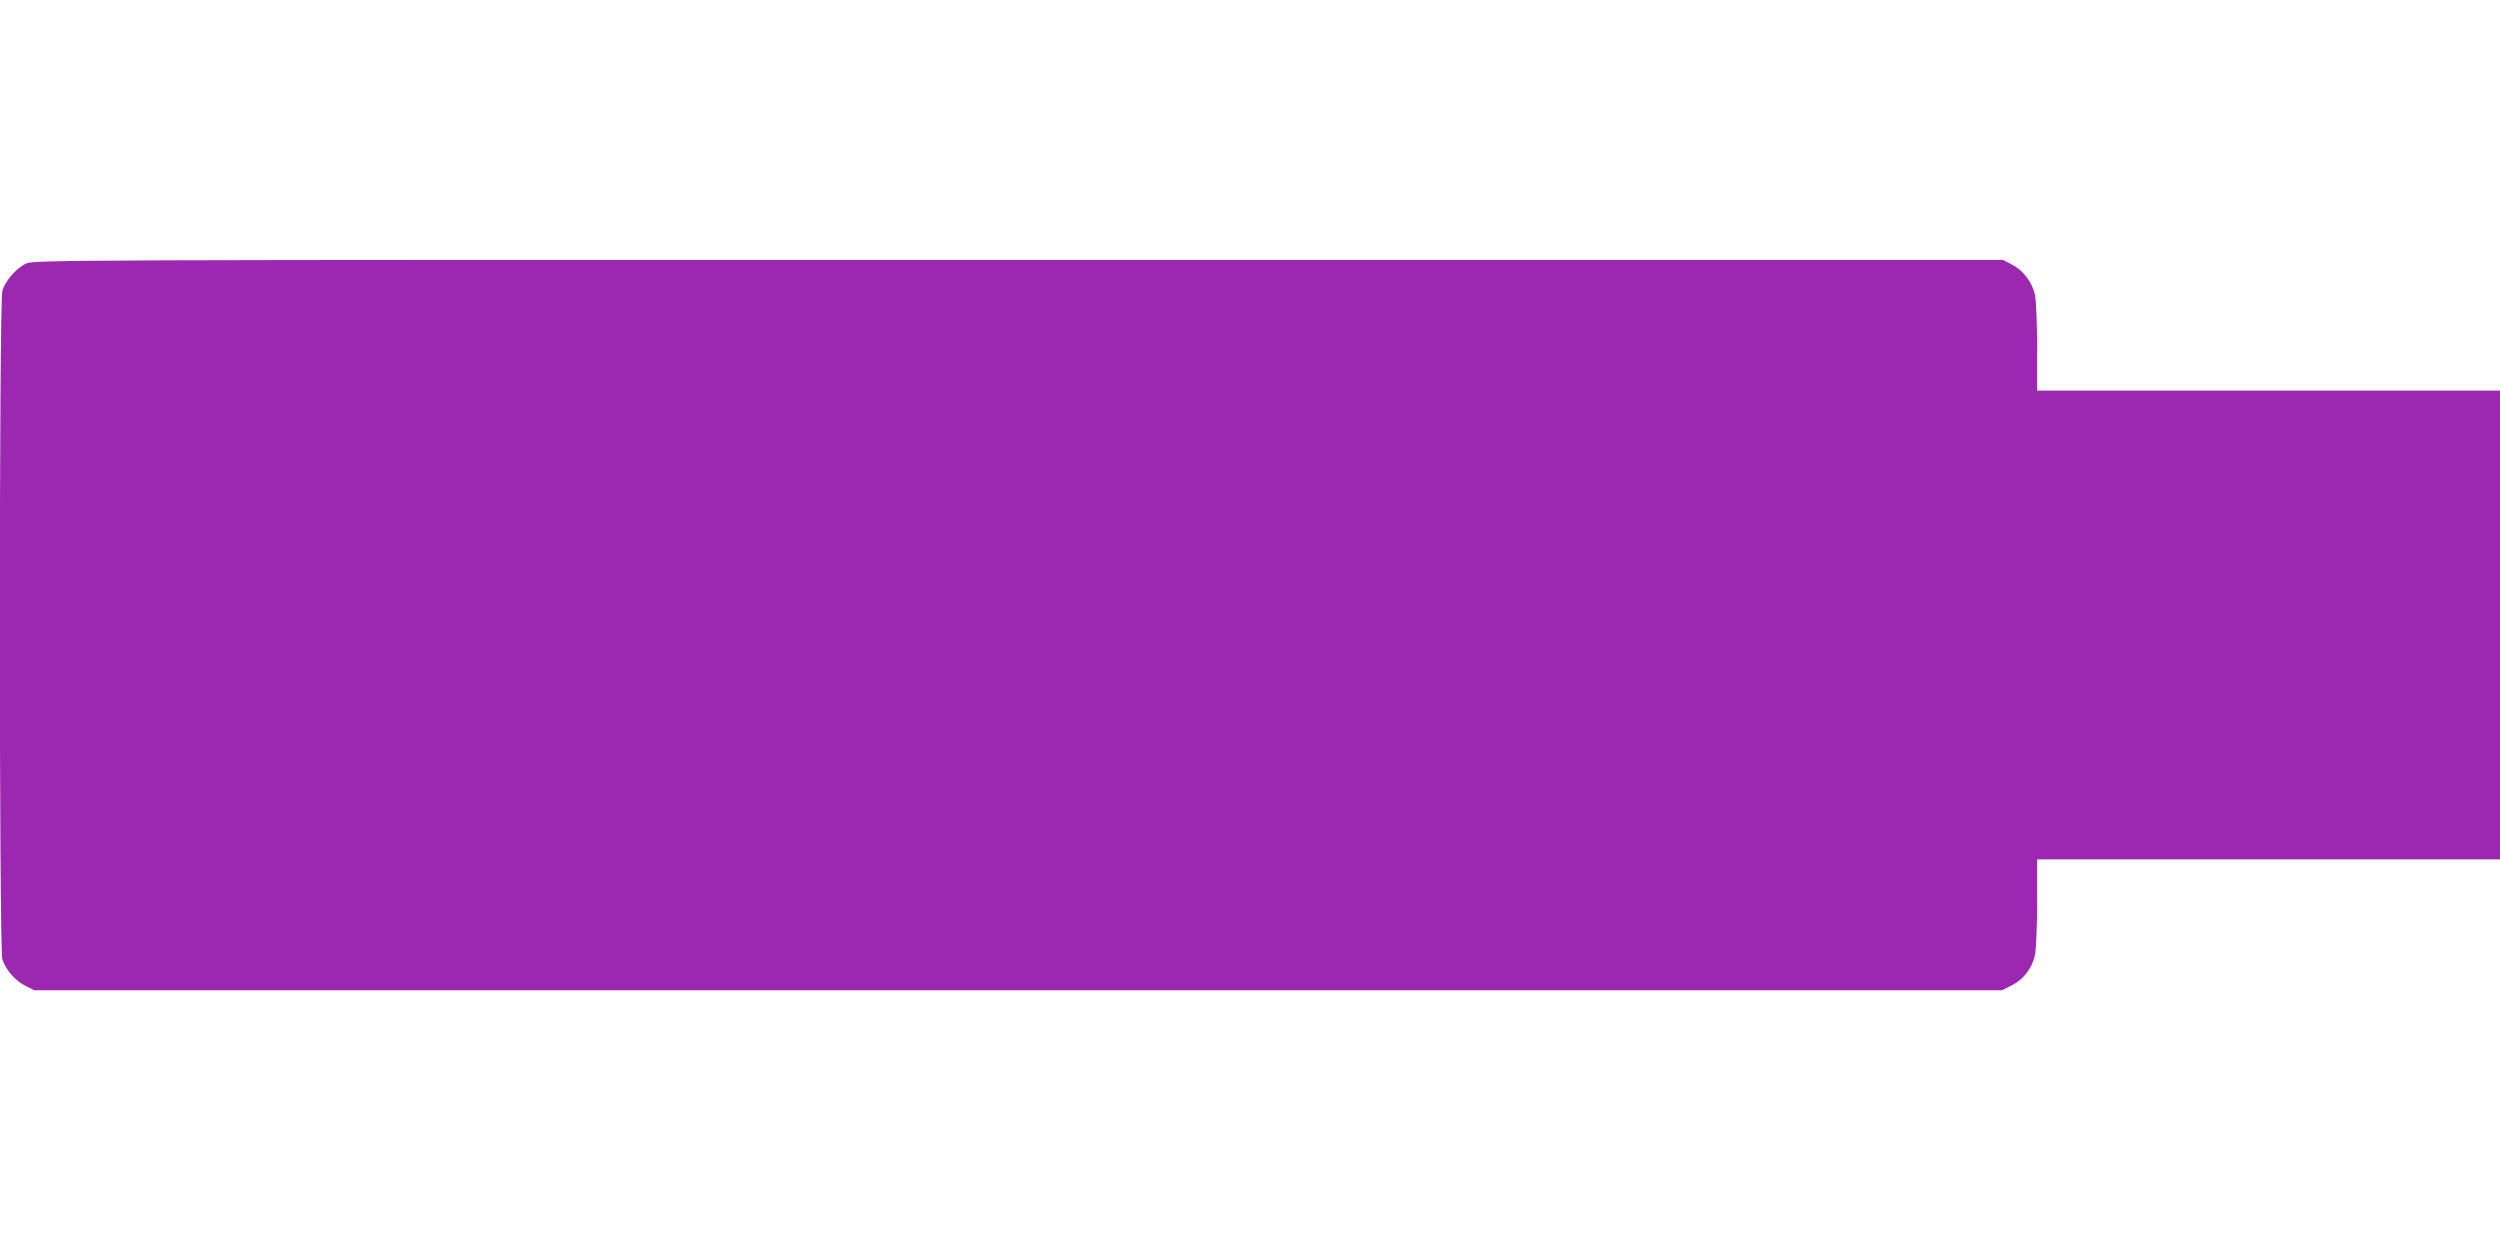 <?xml version="1.0" standalone="no"?>
<!DOCTYPE svg PUBLIC "-//W3C//DTD SVG 20010904//EN"
 "http://www.w3.org/TR/2001/REC-SVG-20010904/DTD/svg10.dtd">
<svg version="1.0" xmlns="http://www.w3.org/2000/svg"
 width="1280pt" height="640pt" viewBox="0 0 1280 640"
 preserveAspectRatio="xMidYMid meet">
<g transform="translate(0,640) scale(0.1,-0.1)"
fill="#9c27b0" stroke="none">
<path d="M134 5051 c-49 -23 -107 -88 -122 -140 -17 -55 -17 -3367 0 -3422 15
-52 68 -113 121 -138 l43 -21 5037 0 5038 0 49 25 c61 31 105 88 119 156 6 27
11 149 11 269 l0 220 1185 0 1185 0 0 1200 0 1200 -1185 0 -1185 0 0 220 c0
120 -5 242 -11 270 -14 65 -61 127 -119 156 l-45 23 -5040 0 c-4875 1 -5041 0
-5081 -18z"/>
</g>
</svg>
